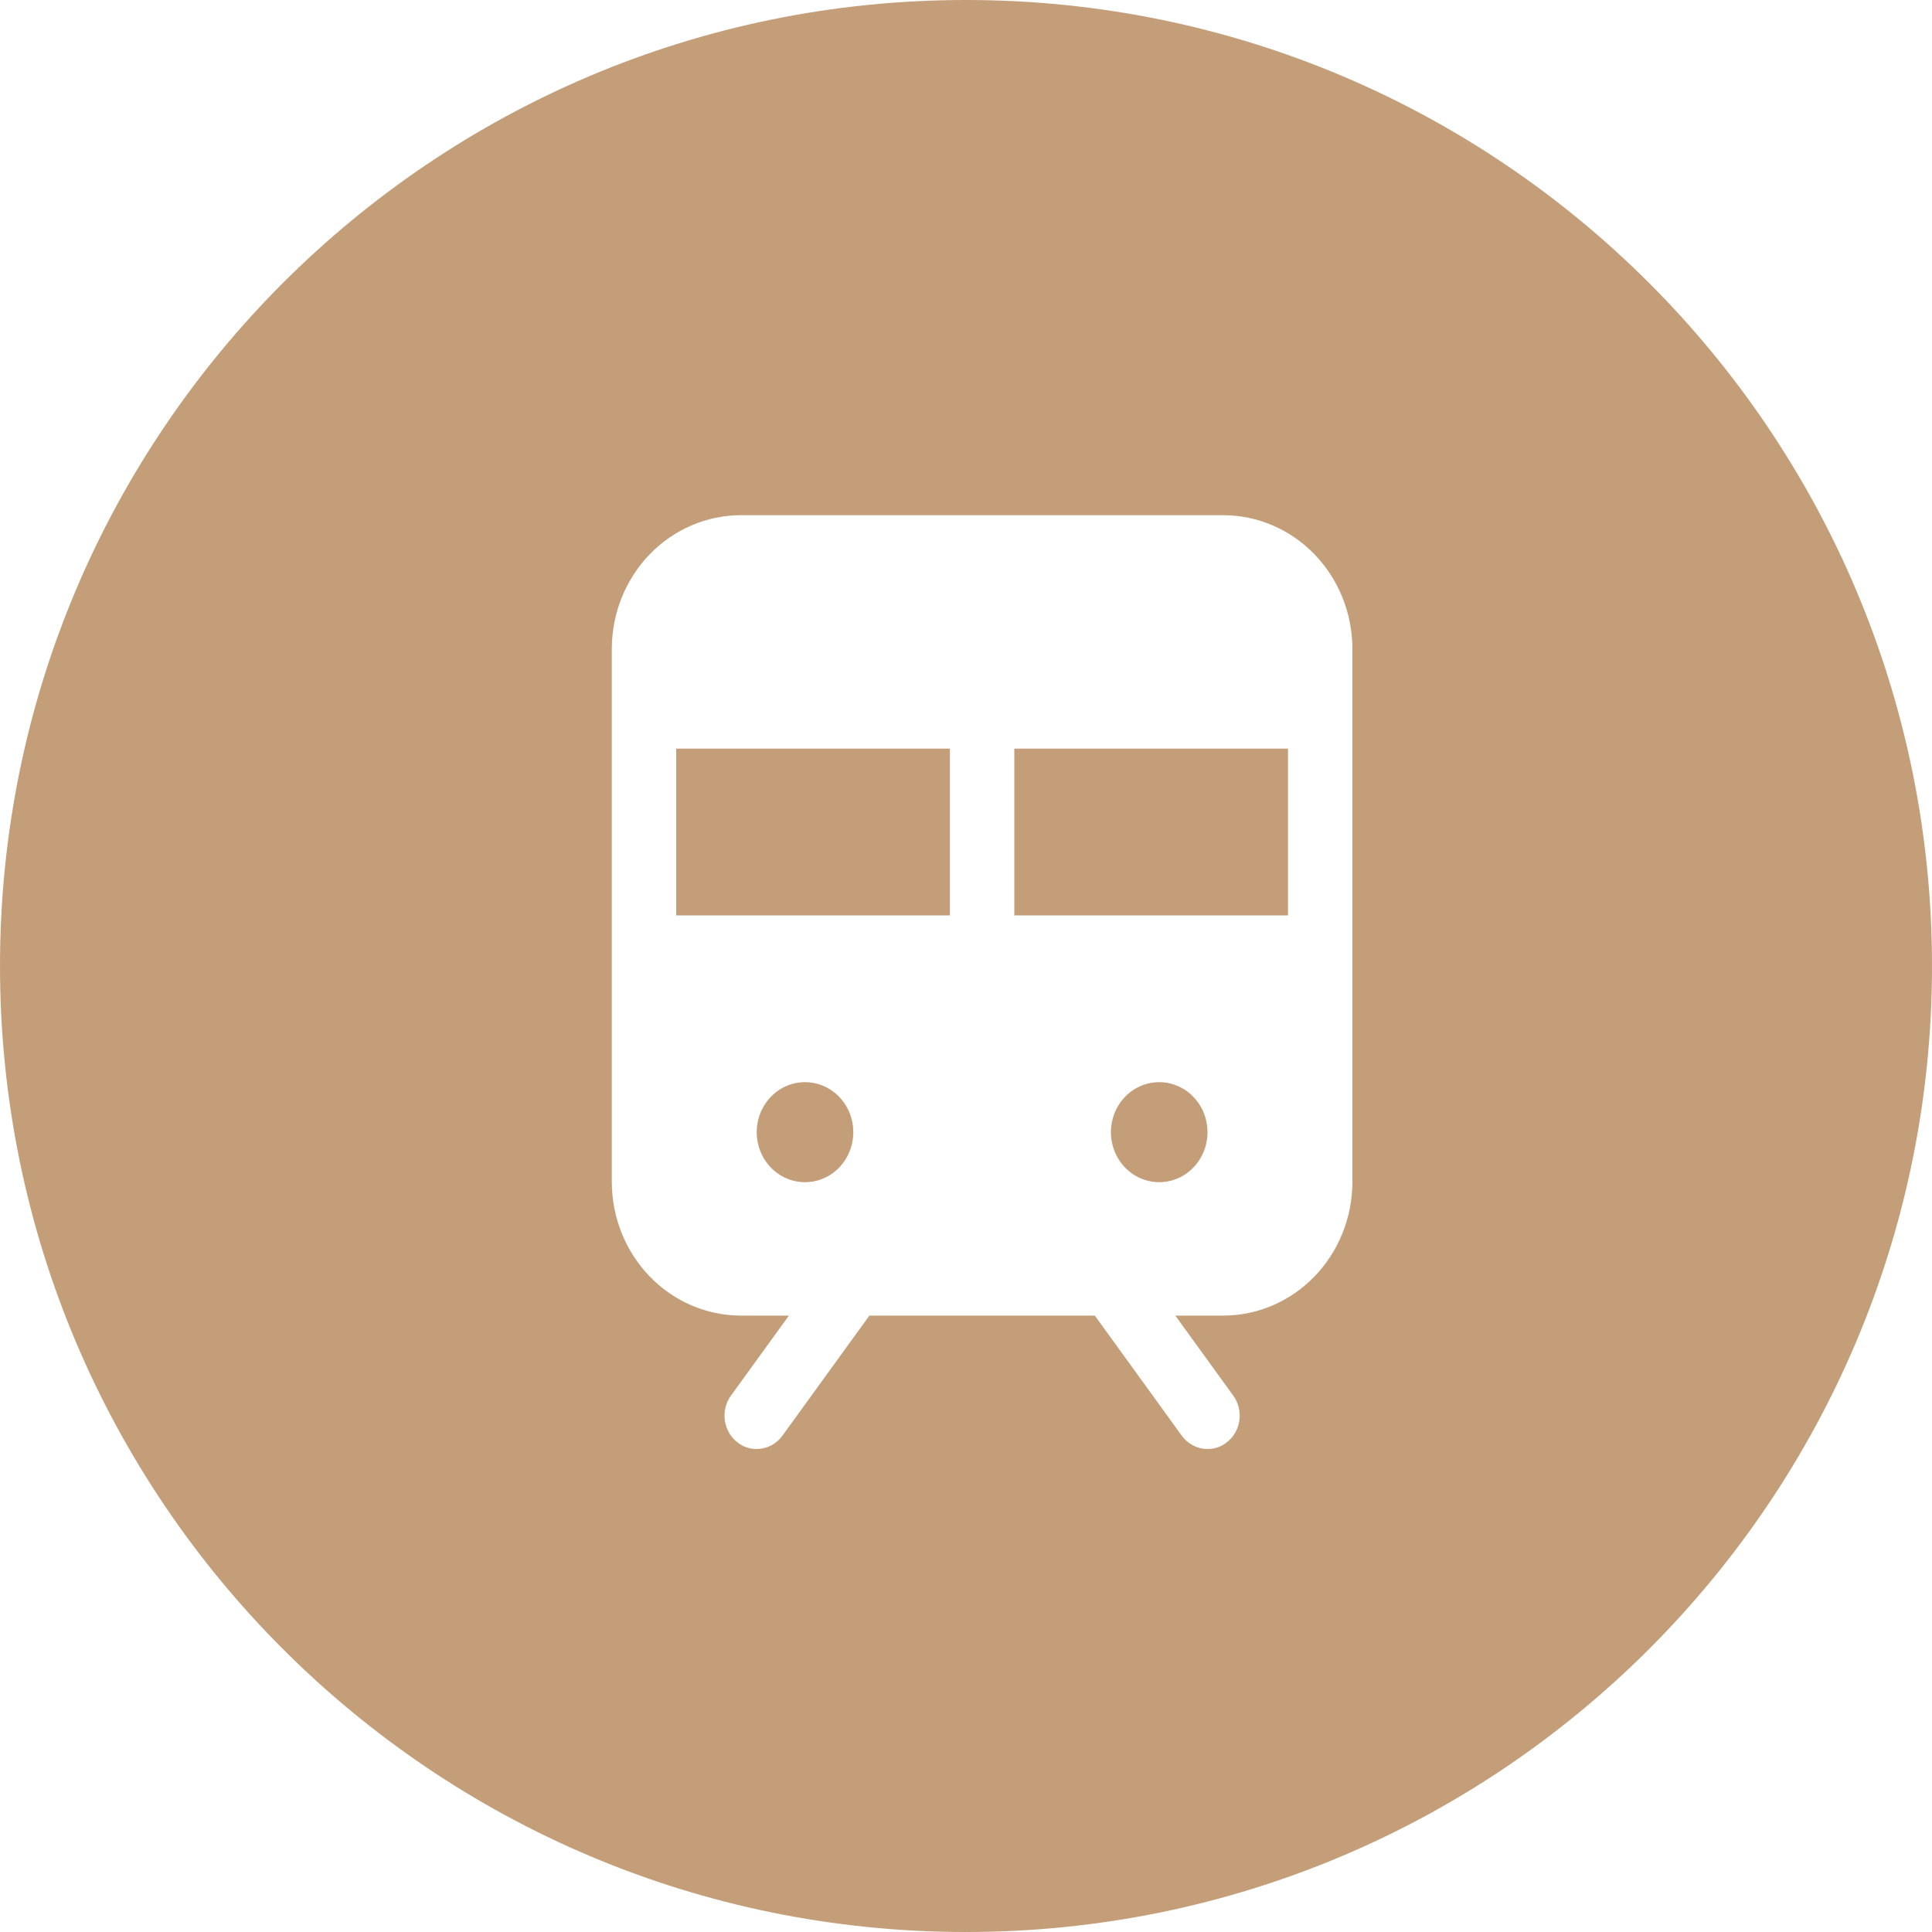 <?xml version="1.0" encoding="UTF-8"?> <svg xmlns="http://www.w3.org/2000/svg" width="78" height="78" viewBox="0 0 78 78" fill="none"><path fill-rule="evenodd" clip-rule="evenodd" d="M39 78C60.539 78 78 60.539 78 39C78 17.461 60.539 0 39 0C17.461 0 0 17.461 0 39C0 60.539 17.461 78 39 78ZM29.9 20.8H49.4C50.778 20.804 52.098 21.373 53.072 22.382C54.047 23.391 54.596 24.759 54.6 26.186V47.728C54.596 49.155 54.047 50.523 53.072 51.532C52.098 52.541 50.778 53.11 49.4 53.114H47.45L49.79 56.345C49.893 56.487 49.967 56.648 50.01 56.819C50.052 56.99 50.061 57.169 50.037 57.344C50.013 57.519 49.956 57.687 49.869 57.839C49.782 57.991 49.667 58.124 49.53 58.23C49.307 58.409 49.032 58.504 48.75 58.5C48.548 58.5 48.349 58.451 48.169 58.358C47.988 58.264 47.831 58.128 47.71 57.961L44.2 53.114H35.1L31.59 57.961C31.469 58.128 31.312 58.264 31.132 58.358C30.951 58.451 30.752 58.5 30.55 58.5C30.268 58.504 29.994 58.409 29.77 58.23C29.494 58.016 29.312 57.697 29.263 57.344C29.215 56.99 29.303 56.631 29.51 56.345L31.85 53.114H29.9C28.522 53.11 27.202 52.541 26.228 51.532C25.254 50.523 24.704 49.155 24.7 47.728V26.186C24.704 24.759 25.254 23.391 26.228 22.382C27.202 21.373 28.522 20.804 29.9 20.8ZM31.417 47.388C31.738 47.61 32.114 47.728 32.5 47.728C33.017 47.728 33.513 47.516 33.879 47.137C34.245 46.758 34.45 46.244 34.45 45.709C34.45 45.309 34.336 44.919 34.122 44.587C33.907 44.255 33.603 43.996 33.246 43.843C32.89 43.69 32.498 43.65 32.12 43.728C31.741 43.806 31.394 43.998 31.121 44.281C30.849 44.563 30.663 44.923 30.588 45.315C30.512 45.706 30.551 46.112 30.699 46.481C30.846 46.851 31.096 47.166 31.417 47.388ZM27.3 36.957H38.35V30.225H27.3V36.957ZM45.717 47.388C46.038 47.61 46.414 47.728 46.8 47.728C47.317 47.728 47.813 47.516 48.179 47.137C48.545 46.758 48.75 46.244 48.75 45.709C48.75 45.309 48.636 44.919 48.422 44.587C48.207 44.255 47.903 43.996 47.546 43.843C47.19 43.69 46.798 43.65 46.42 43.728C46.041 43.806 45.694 43.998 45.421 44.281C45.149 44.563 44.963 44.923 44.888 45.315C44.812 45.706 44.851 46.112 44.999 46.481C45.146 46.851 45.396 47.166 45.717 47.388ZM40.95 36.957H52V30.225H40.95V36.957Z" fill="#C39E79"></path></svg> 